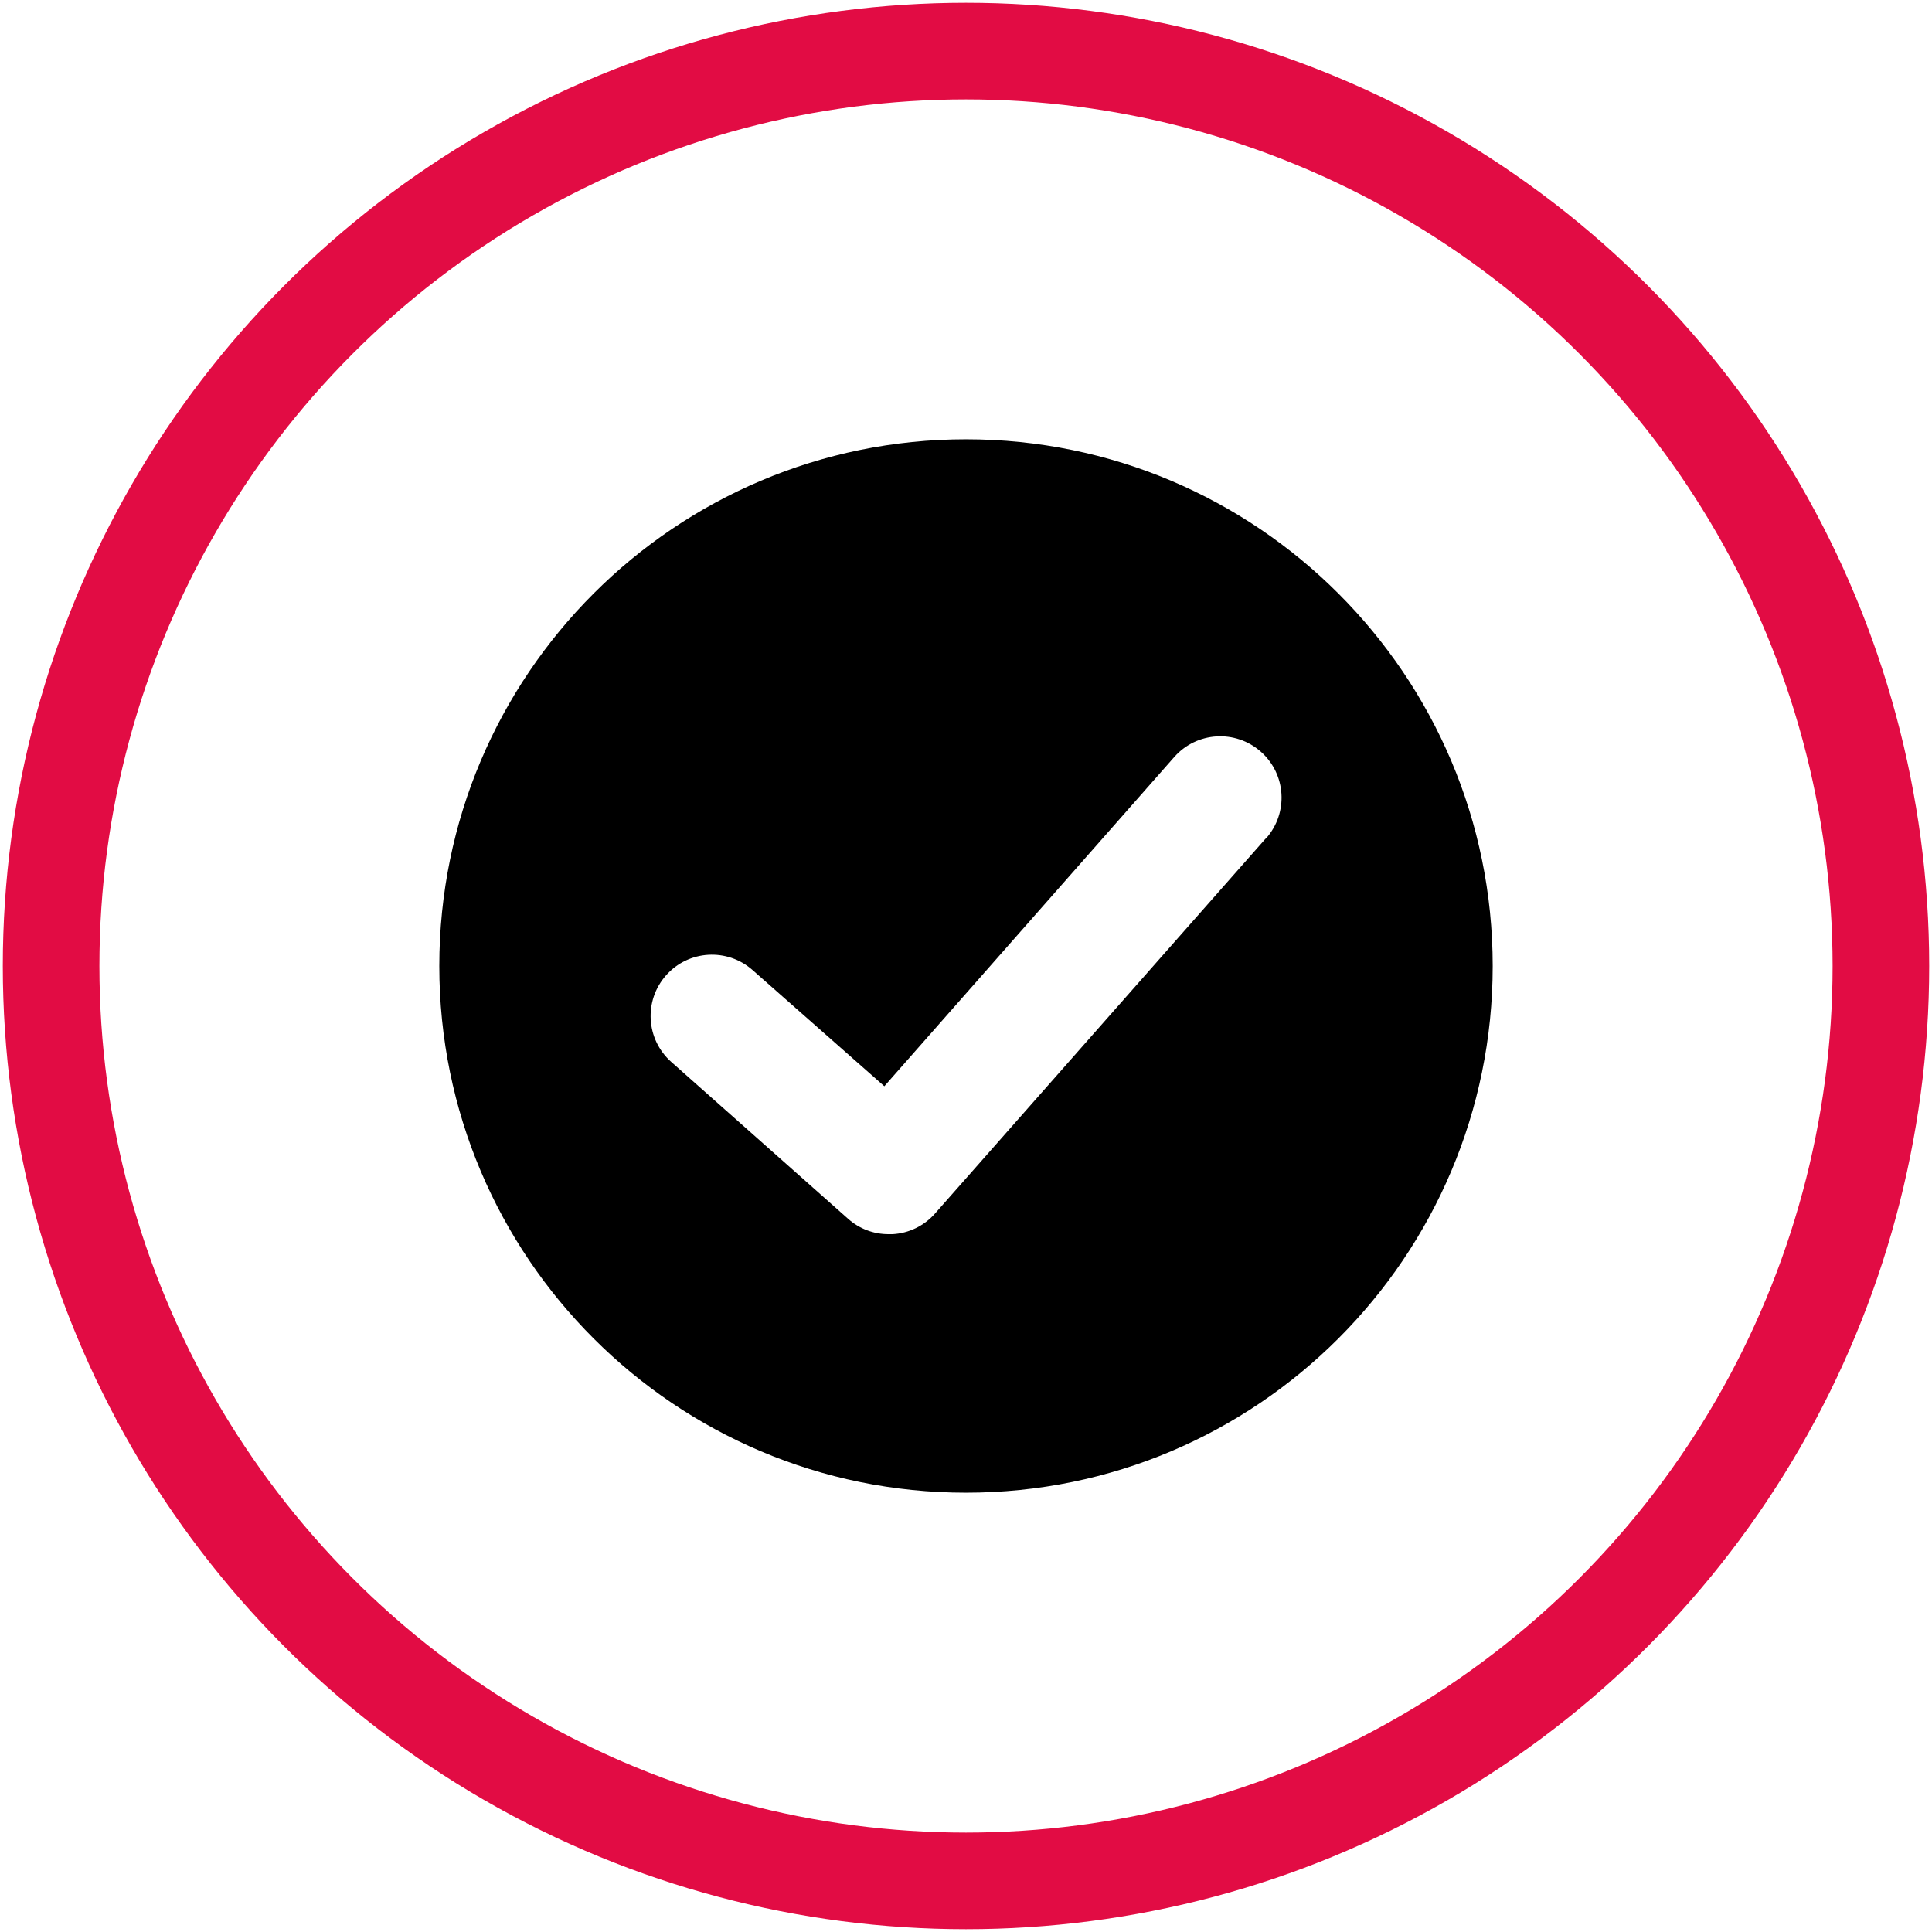 <?xml version="1.0" encoding="UTF-8"?>
<svg xmlns="http://www.w3.org/2000/svg" id="a" viewBox="0 0 600 600">
  <defs>
    <style>
      .cls-1 {
        stroke-width: 0px;
      }

      .cls-2 {
        fill: none;
        stroke: #e20c44;
        stroke-miterlimit: 10;
        stroke-width: 30px;
      }
    </style>
  </defs>
  <circle class="cls-2" cx="300" cy="300" r="284.13"></circle>
  <path class="cls-1" d="m300,136.43c-90.33,0-163.57,73.23-163.57,163.57s73.23,163.57,163.57,163.57,163.57-73.23,163.57-163.57-73.23-163.57-163.57-163.57Zm92.96,124.11l-102.64,116.4c-3.35,3.77-8.05,6.05-13.09,6.34h-1.23c-4.65.03-9.14-1.67-12.61-4.77l-54.93-48.73c-7.87-6.98-8.58-19.02-1.6-26.89,6.98-7.87,19.02-8.58,26.89-1.6h0l40.89,36.05,90.03-102.23c6.96-7.89,19-8.63,26.89-1.67,7.89,6.96,8.63,19,1.67,26.89l-.27.2Z"></path>
</svg>
